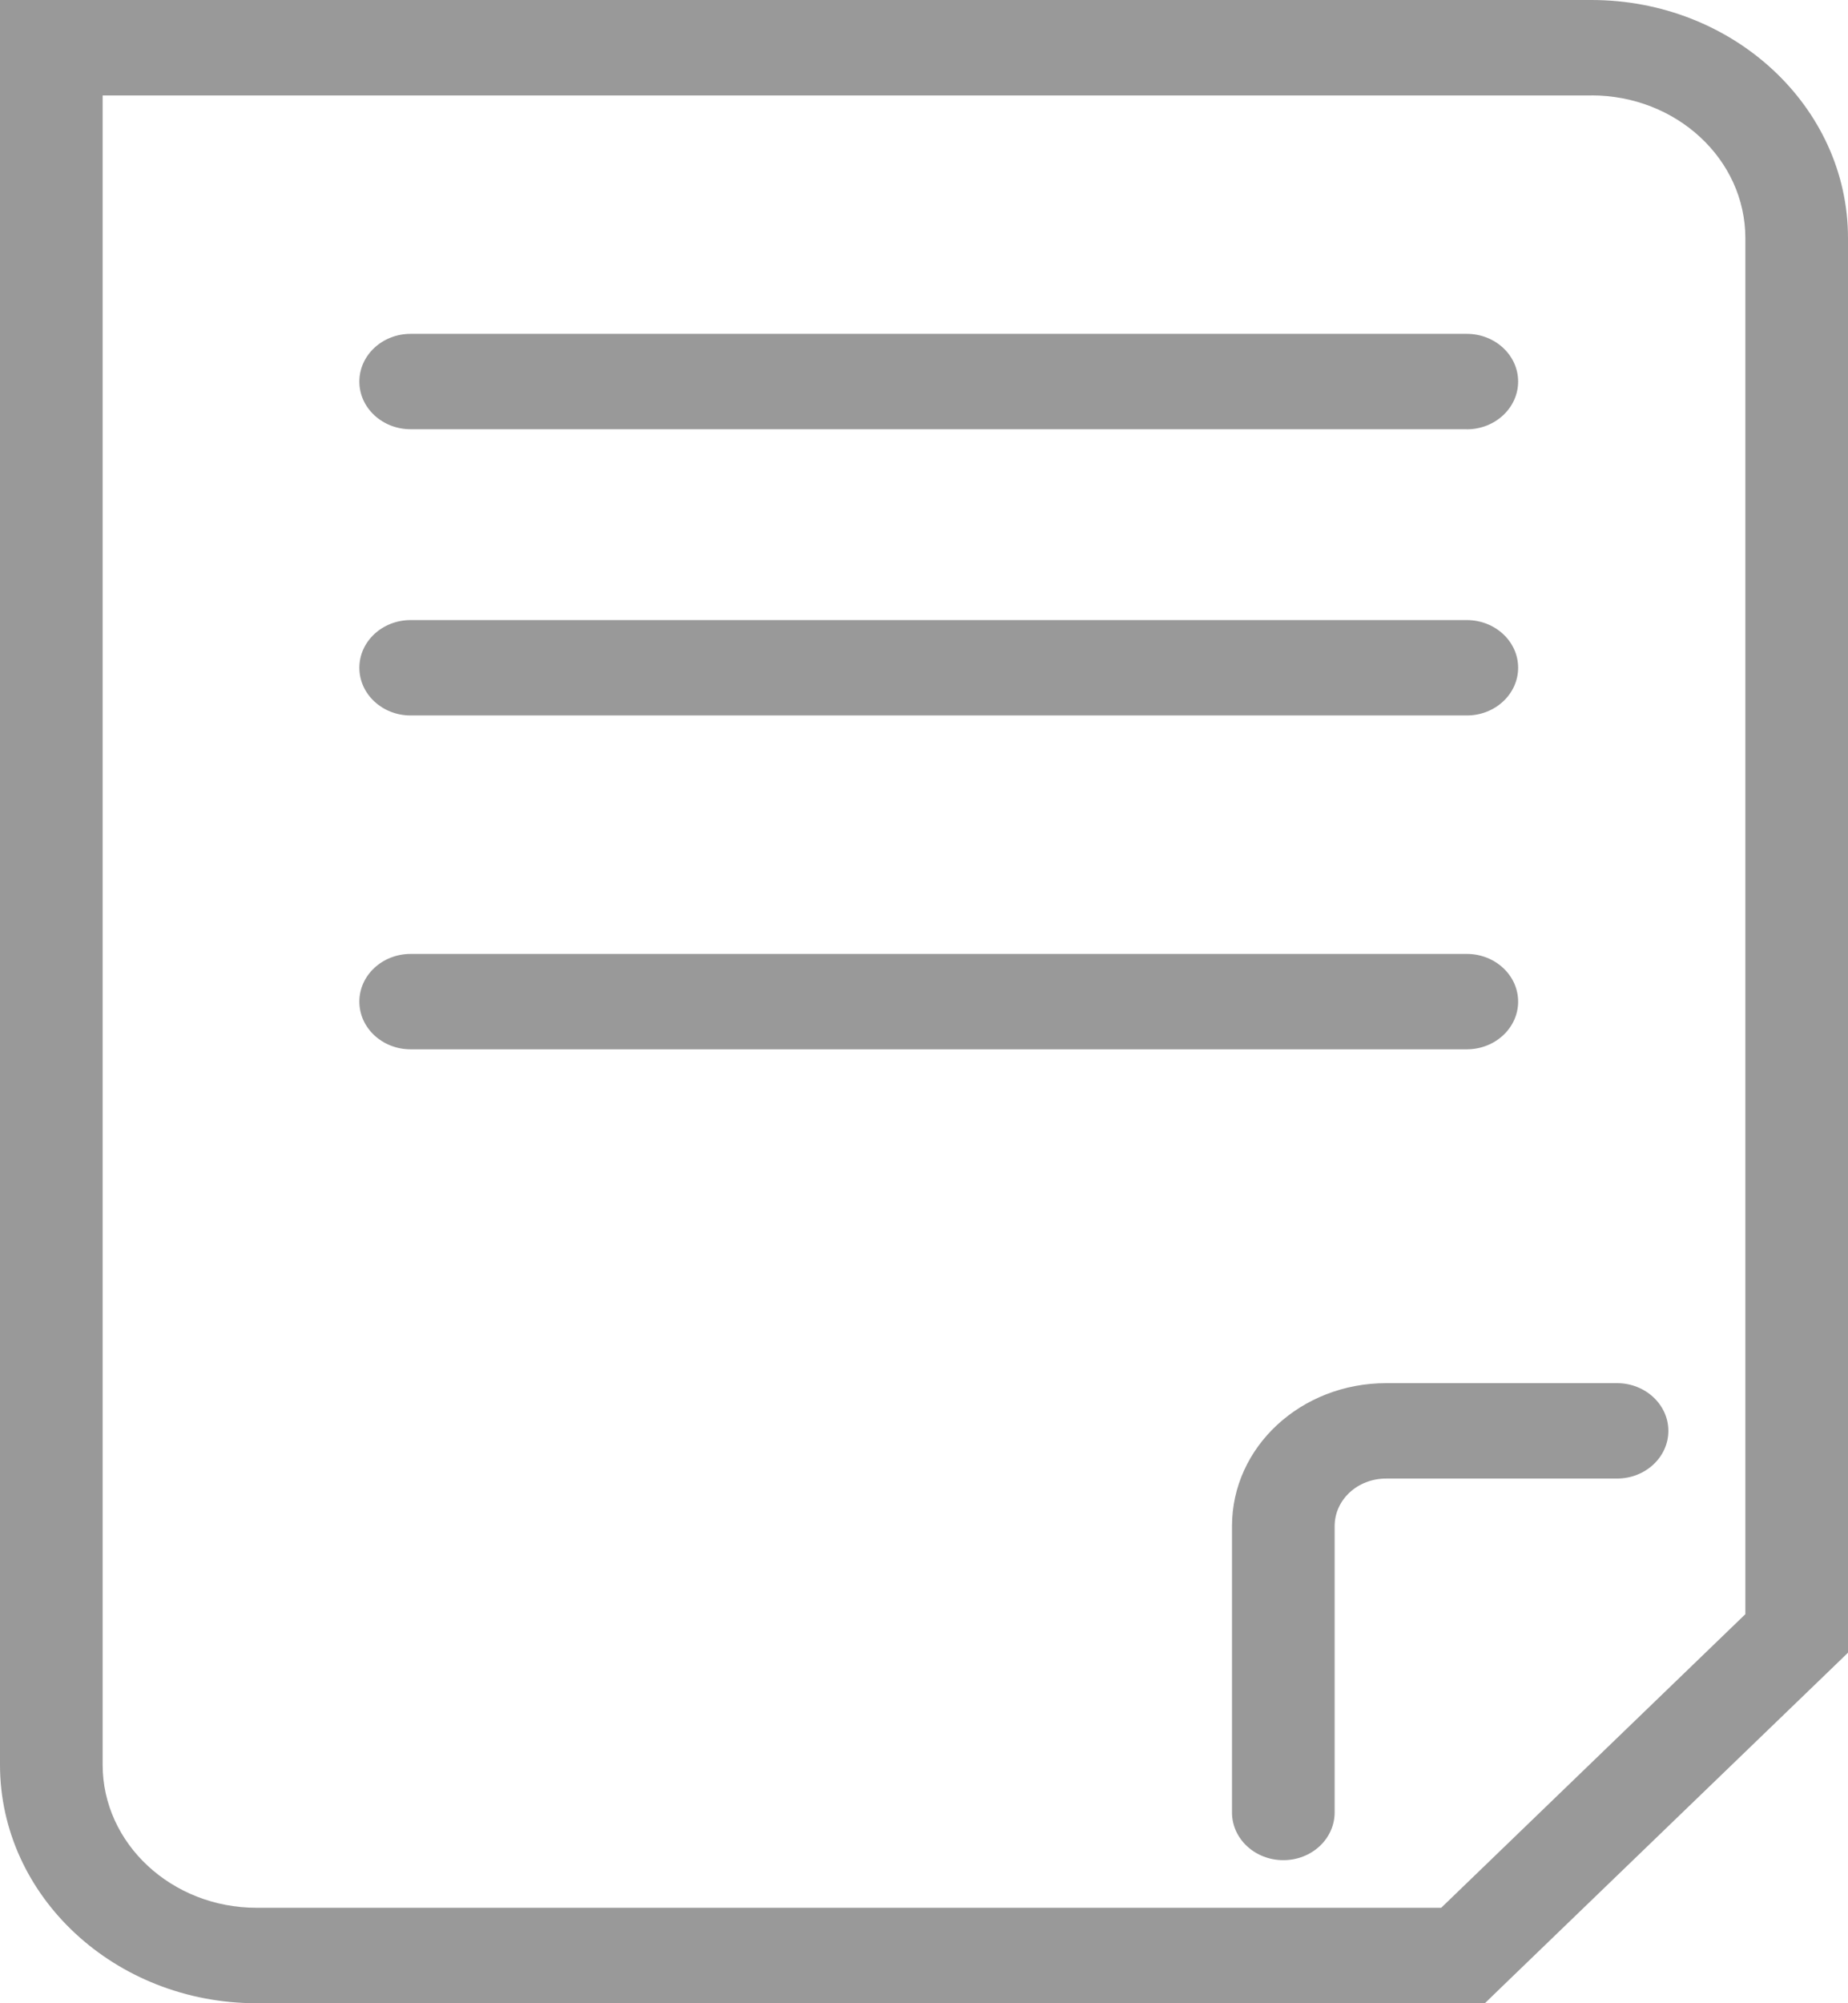 <svg width="24" height="26" xmlns="http://www.w3.org/2000/svg"><path d="M20.667 1.238c1.105 0 2 .83 2 1.853v18.11l.186-.43-4.333 4.18.48-.19H3.332c-1.102 0-1.999-.833-1.999-1.856V.619l-.666.62h20zM0 0v22.905C0 24.612 1.493 26 3.332 26h15.952l.196-.19 4.334-4.18.186-.18V3.09C24 1.384 22.507 0 20.667 0H0zm18.002 17.952c-1.107 0-2.002.827-2.002 1.856v3.716c0 .342.298.619.667.619.368 0 .666-.277.666-.62v-3.715c0-.343.297-.618.67-.618H21c.368 0 .667-.277.667-.619 0-.341-.299-.619-.667-.619h-2.998zm1.047-12.38c.368 0 .667-.278.667-.62 0-.342-.299-.619-.667-.619H5.333c-.368 0-.666.277-.666.62 0 .341.298.618.666.618H19.05zm0 3.714c.368 0 .667-.277.667-.62 0-.341-.299-.618-.667-.618H5.333c-.368 0-.666.277-.666.619 0 .342.298.619.666.619H19.05zm0 4.333c.368 0 .667-.277.667-.619 0-.342-.299-.619-.667-.619H5.333c-.368 0-.666.277-.666.619 0 .342.298.619.666.619H19.05z" fill="#999"/></svg>